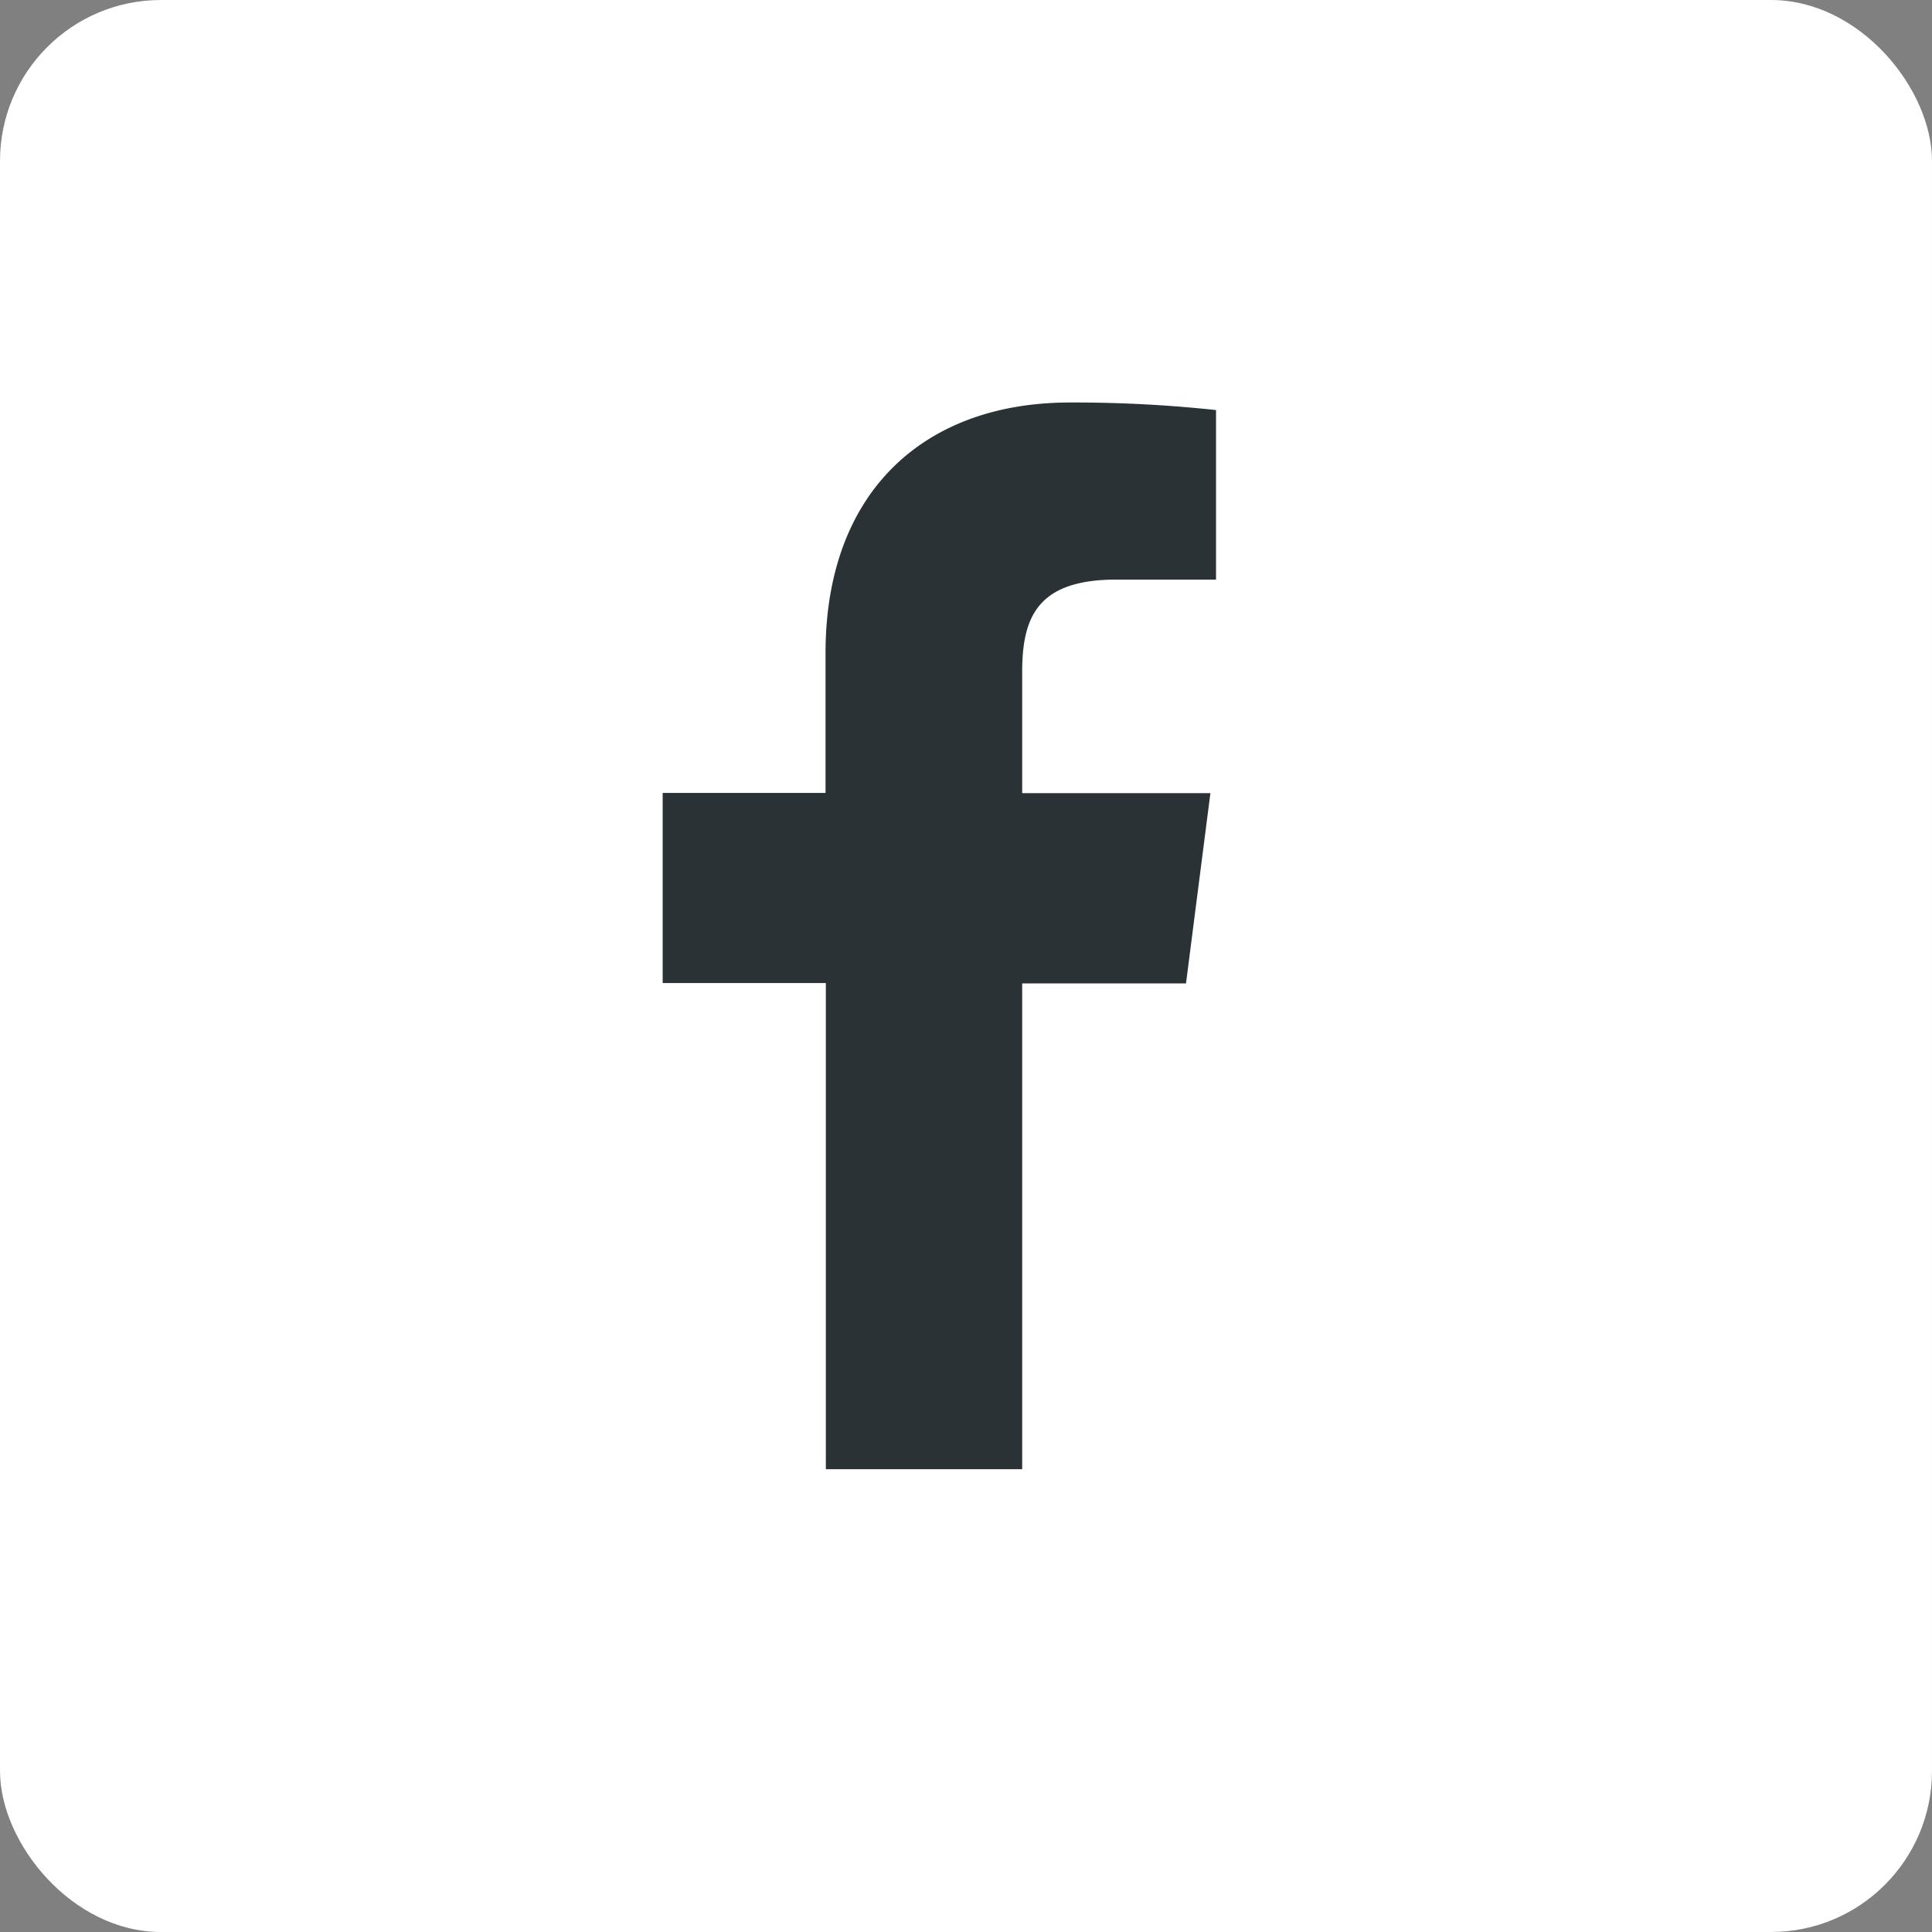 <svg width="24" height="24" viewBox="0 0 24 24" fill="none" xmlns="http://www.w3.org/2000/svg">
    <rect x="0" y="0" width="24" height="24" fill="#808080" stroke="none"/>
    <rect width="24" height="24" rx="2" fill="#fff"/>
    <path d="M12.698 18.25v-6.034h2.035l.303-2.363h-2.338V8.348c0-.681.19-1.148 1.168-1.148h1.24V5.094A16.442 16.442 0 0 0 13.29 5c-1.8 0-3.035 1.099-3.035 3.115V9.85H8.232v2.362h2.027v6.039h2.439z" fill="#2B3235"/>
</svg>
